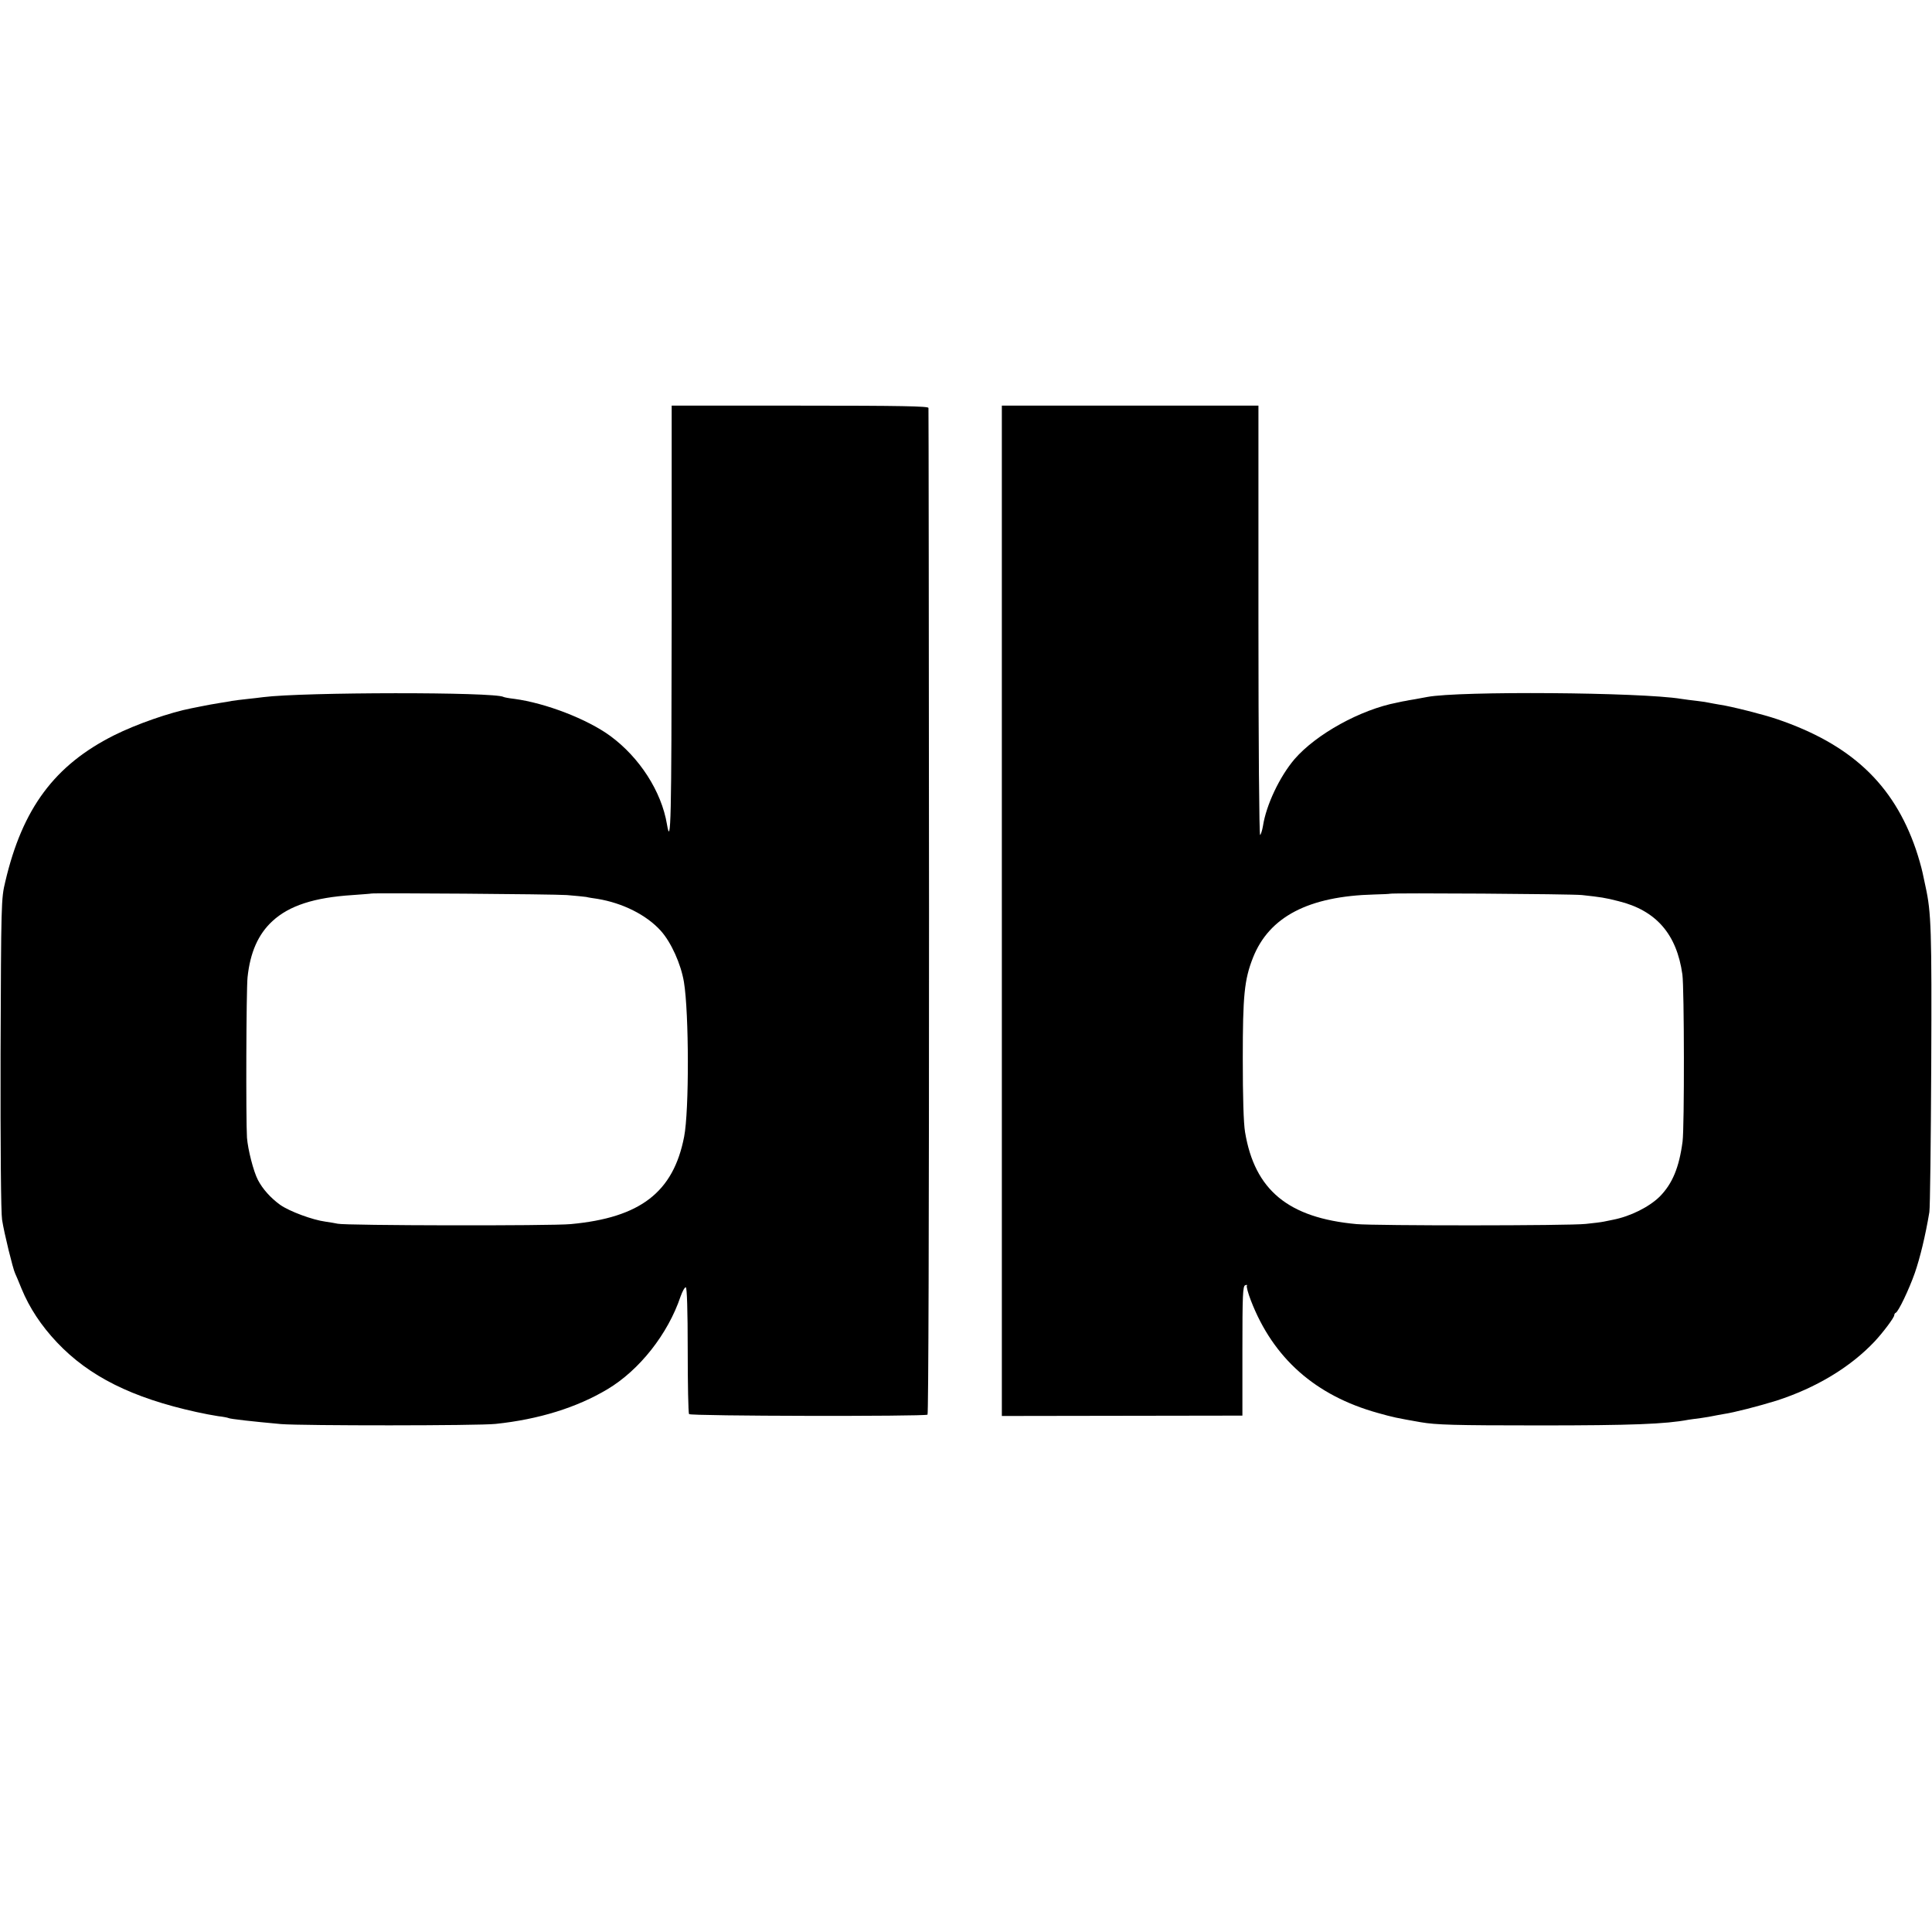 <?xml version="1.0" standalone="no"?>
<!DOCTYPE svg PUBLIC "-//W3C//DTD SVG 20010904//EN"
 "http://www.w3.org/TR/2001/REC-SVG-20010904/DTD/svg10.dtd">
<svg version="1.0" xmlns="http://www.w3.org/2000/svg"
 width="1024pt" height="1024pt" viewBox="0 0 1024 1024"
 preserveAspectRatio="xMidYMid meet">
<g transform="translate(0,1024) scale(0.1,-0.1)"
fill="#000000" stroke="none">
<path d="M3560 6948 c-1 -1058 -4 -1202 -25 -1077 -29 174 -145 354 -300 468
-123 90 -344 175 -510 197 -27 3 -53 8 -56 10 -45 27 -1062 26 -1274 -1 -16
-2 -55 -7 -86 -10 -31 -3 -67 -8 -80 -10 -13 -3 -39 -7 -59 -10 -38 -6 -70
-12 -110 -20 -14 -3 -34 -7 -45 -9 -114 -22 -292 -84 -410 -143 -315 -158
-486 -387 -577 -776 -22 -90 -22 -112 -25 -912 -1 -497 2 -844 8 -880 11 -72
58 -262 69 -284 4 -9 20 -45 34 -81 42 -102 104 -196 188 -285 170 -180 398
-294 739 -369 36 -8 88 -18 115 -22 27 -3 52 -8 55 -10 9 -5 125 -18 279 -32
113 -9 1045 -9 1137 1 229 24 431 87 593 184 169 101 320 292 387 491 10 28
22 50 28 49 6 -1 10 -124 10 -332 0 -181 3 -334 7 -340 7 -11 1246 -13 1264
-3 5 4 8 997 8 2665 -1 1462 -2 2664 -3 2671 -1 9 -144 12 -681 12 l-680 0 0
-1142z m-556 -1452 c46 -4 92 -8 103 -10 11 -3 38 -7 59 -10 134 -22 260 -85
336 -169 55 -61 107 -176 123 -272 27 -164 28 -683 1 -820 -57 -294 -232 -429
-601 -463 -102 -10 -1196 -8 -1235 2 -14 3 -43 8 -65 11 -68 9 -190 54 -240
89 -51 37 -93 84 -118 132 -24 46 -53 161 -58 224 -6 96 -4 782 3 850 14 133
57 229 132 298 89 82 221 125 425 138 53 4 97 7 98 8 6 4 972 -3 1037 -8z"/>
<path d="M5310 5413 l0 -2678 637 1 638 1 0 343 c0 296 2 344 15 348 8 3 12 2
9 -2 -4 -4 6 -40 21 -79 118 -306 342 -504 673 -596 82 -23 96 -26 227 -49 81
-14 176 -17 630 -17 487 0 668 7 789 30 9 1 39 6 66 9 28 4 57 9 65 11 8 2 33
6 54 10 56 8 187 42 281 71 211 68 393 178 521 314 45 48 104 127 104 139 0 5
3 11 8 13 14 6 70 123 101 211 27 78 56 196 77 322 4 22 8 371 10 775 3 723 0
813 -30 950 -3 14 -10 48 -16 75 -6 28 -22 84 -36 125 -119 345 -345 556 -737
689 -67 23 -244 68 -302 76 -22 4 -47 8 -55 10 -8 2 -37 7 -65 10 -27 3 -66 8
-85 11 -214 35 -1177 42 -1345 10 -11 -2 -40 -7 -65 -12 -25 -4 -47 -8 -50 -9
-3 0 -23 -4 -45 -9 -194 -37 -429 -167 -544 -300 -79 -93 -150 -243 -167 -354
-4 -23 -11 -45 -15 -48 -5 -3 -9 493 -9 1135 l0 1141 -680 0 -680 0 0 -2677z
m3075 83 c100 -11 122 -14 192 -32 201 -49 310 -175 340 -389 10 -73 11 -809
1 -885 -18 -138 -54 -224 -121 -292 -56 -55 -155 -105 -248 -123 -13 -3 -35
-7 -49 -10 -14 -3 -56 -8 -95 -12 -89 -10 -1115 -10 -1215 -1 -362 33 -540
180 -591 488 -8 49 -12 184 -12 390 0 333 8 417 54 534 86 217 294 326 643
335 44 1 82 3 83 4 5 5 967 -1 1018 -7z"/>
</g>
</svg>
